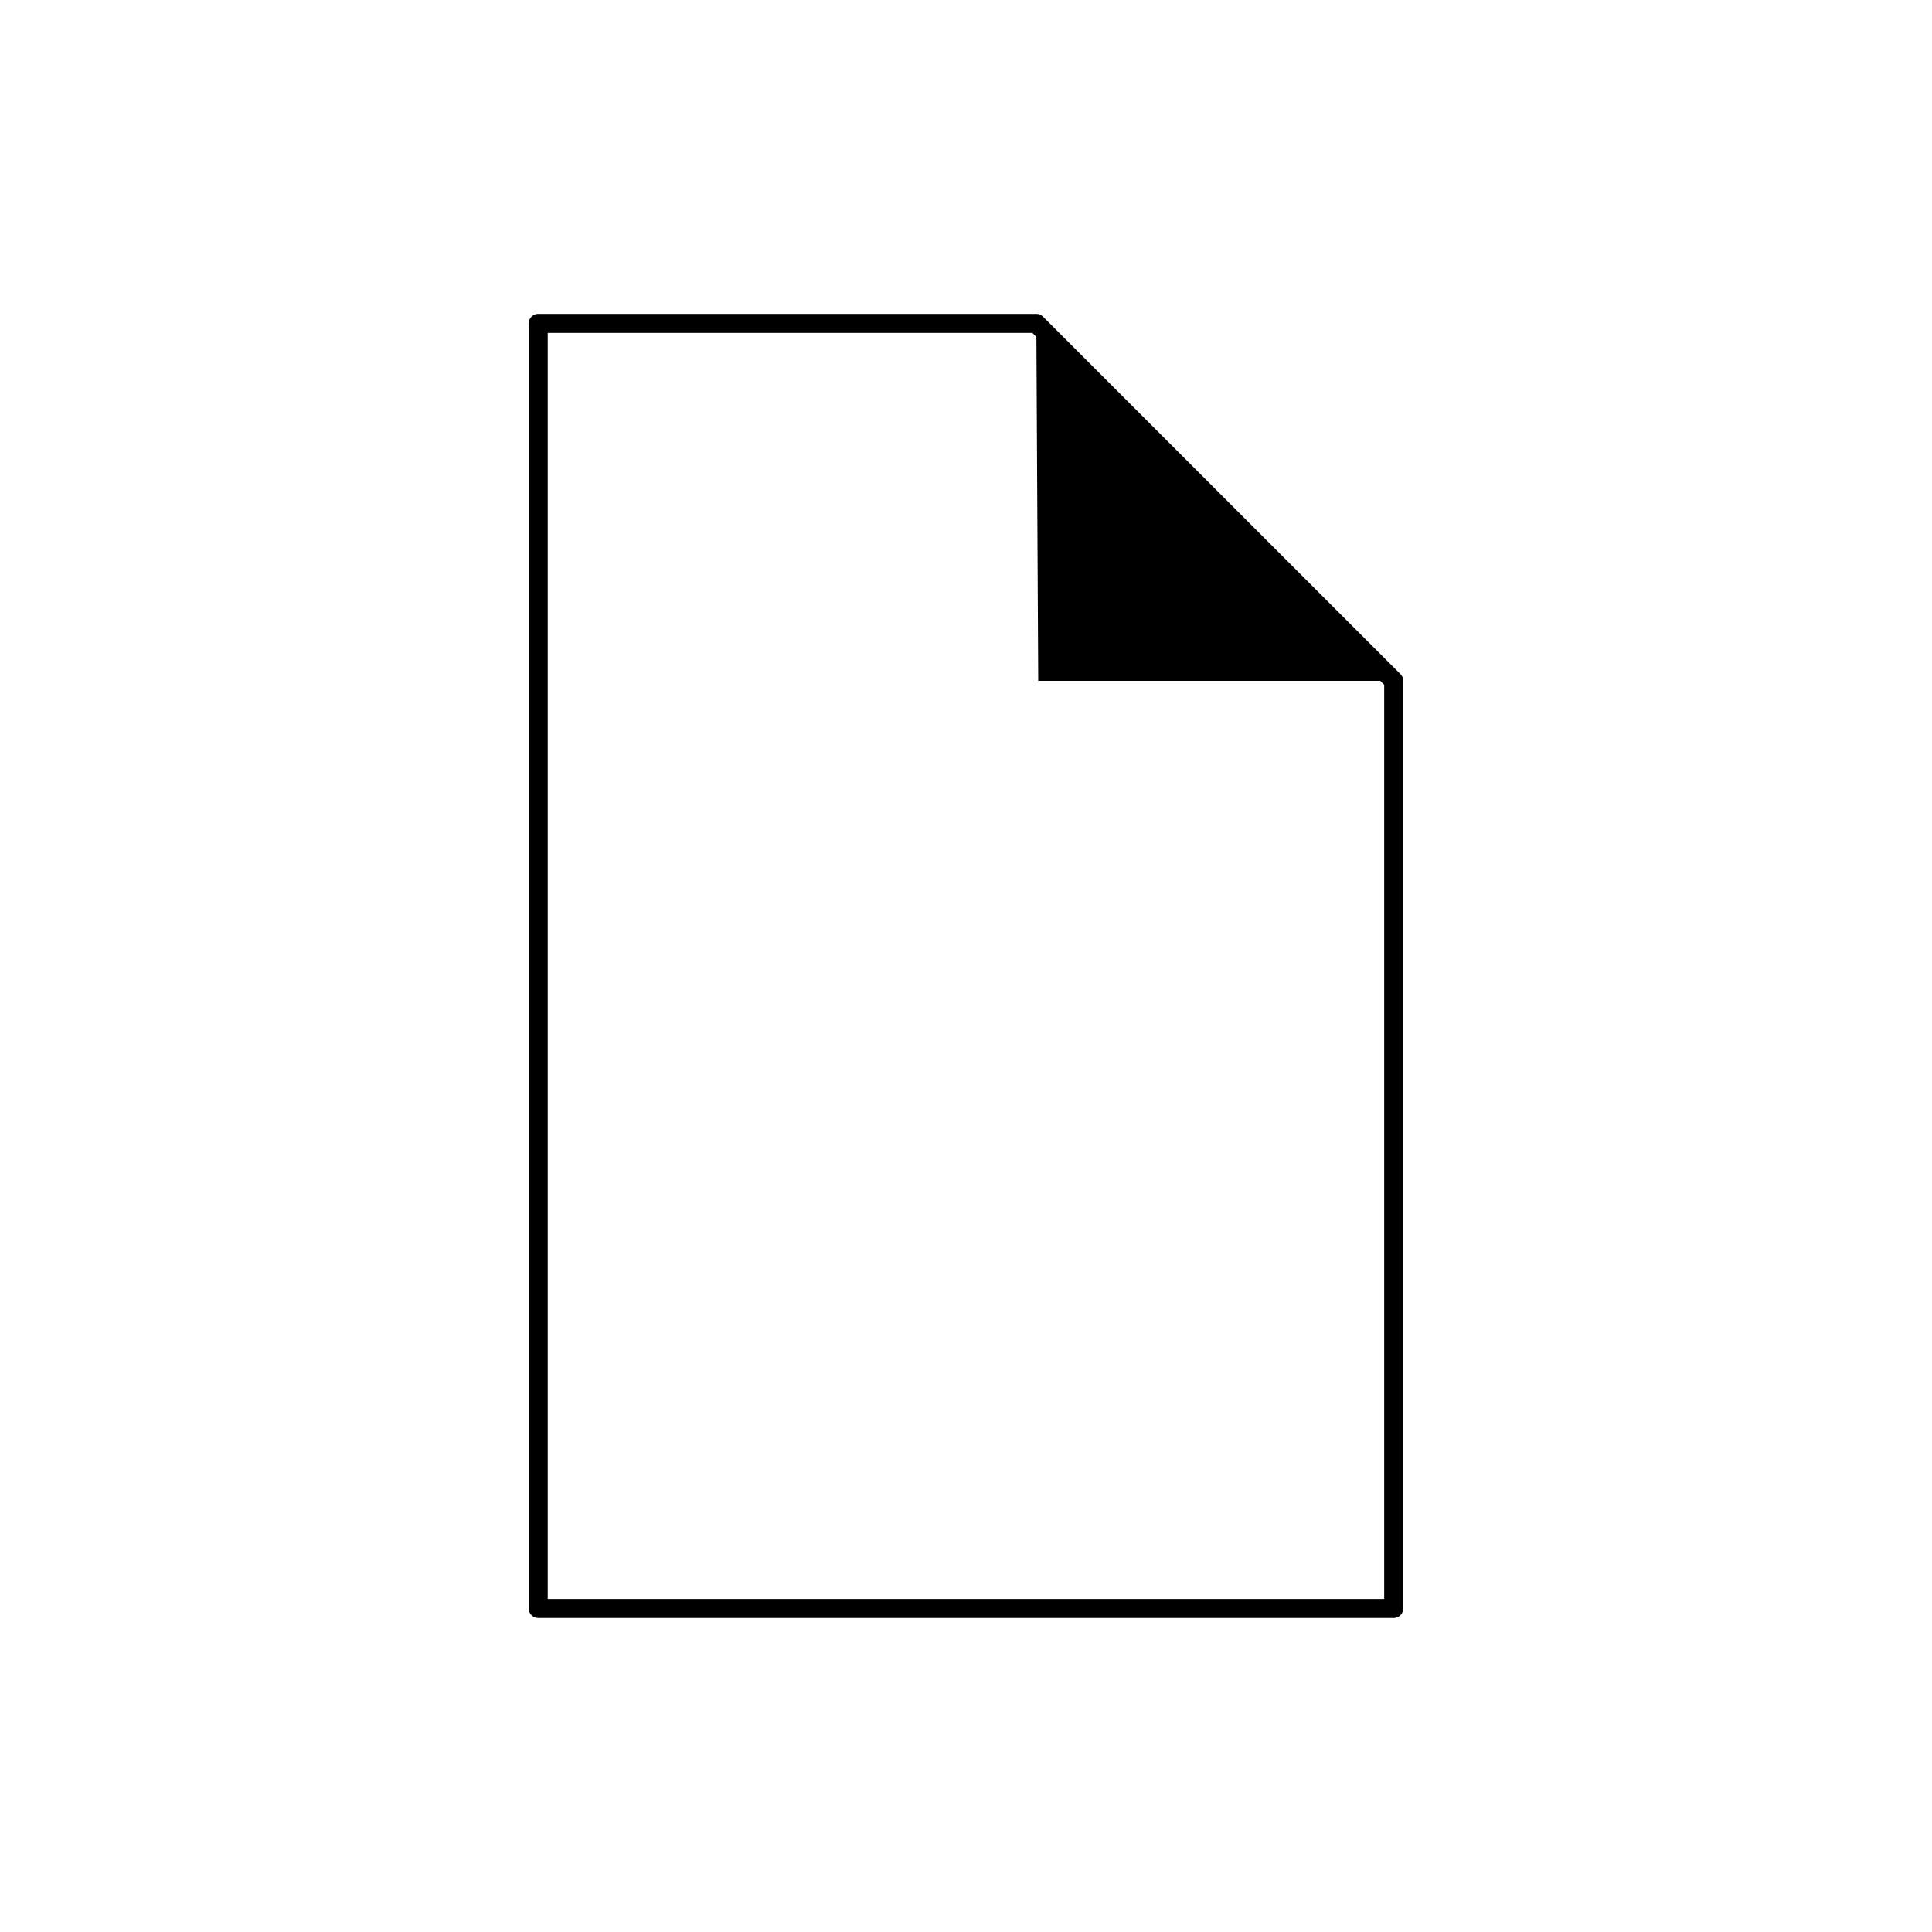 <?xml version="1.0" encoding="UTF-8"?>
<!-- Uploaded to: SVG Repo, www.svgrepo.com, Generator: SVG Repo Mixer Tools -->
<svg width="800px" height="800px" version="1.1" viewBox="144 144 512 512" xmlns="http://www.w3.org/2000/svg">
 <path transform="matrix(5.038 0 0 5.038 148.09 148.09)" d="m72.5 83.8h-45v-67.6h26.2l9.8 9.8 9 8.999z" fill="none" stroke="#000000" stroke-linejoin="round" stroke-miterlimit="10"/>
 <path d="m419.14 324.43h94.211l-94.715-94.715z"/>
</svg>
